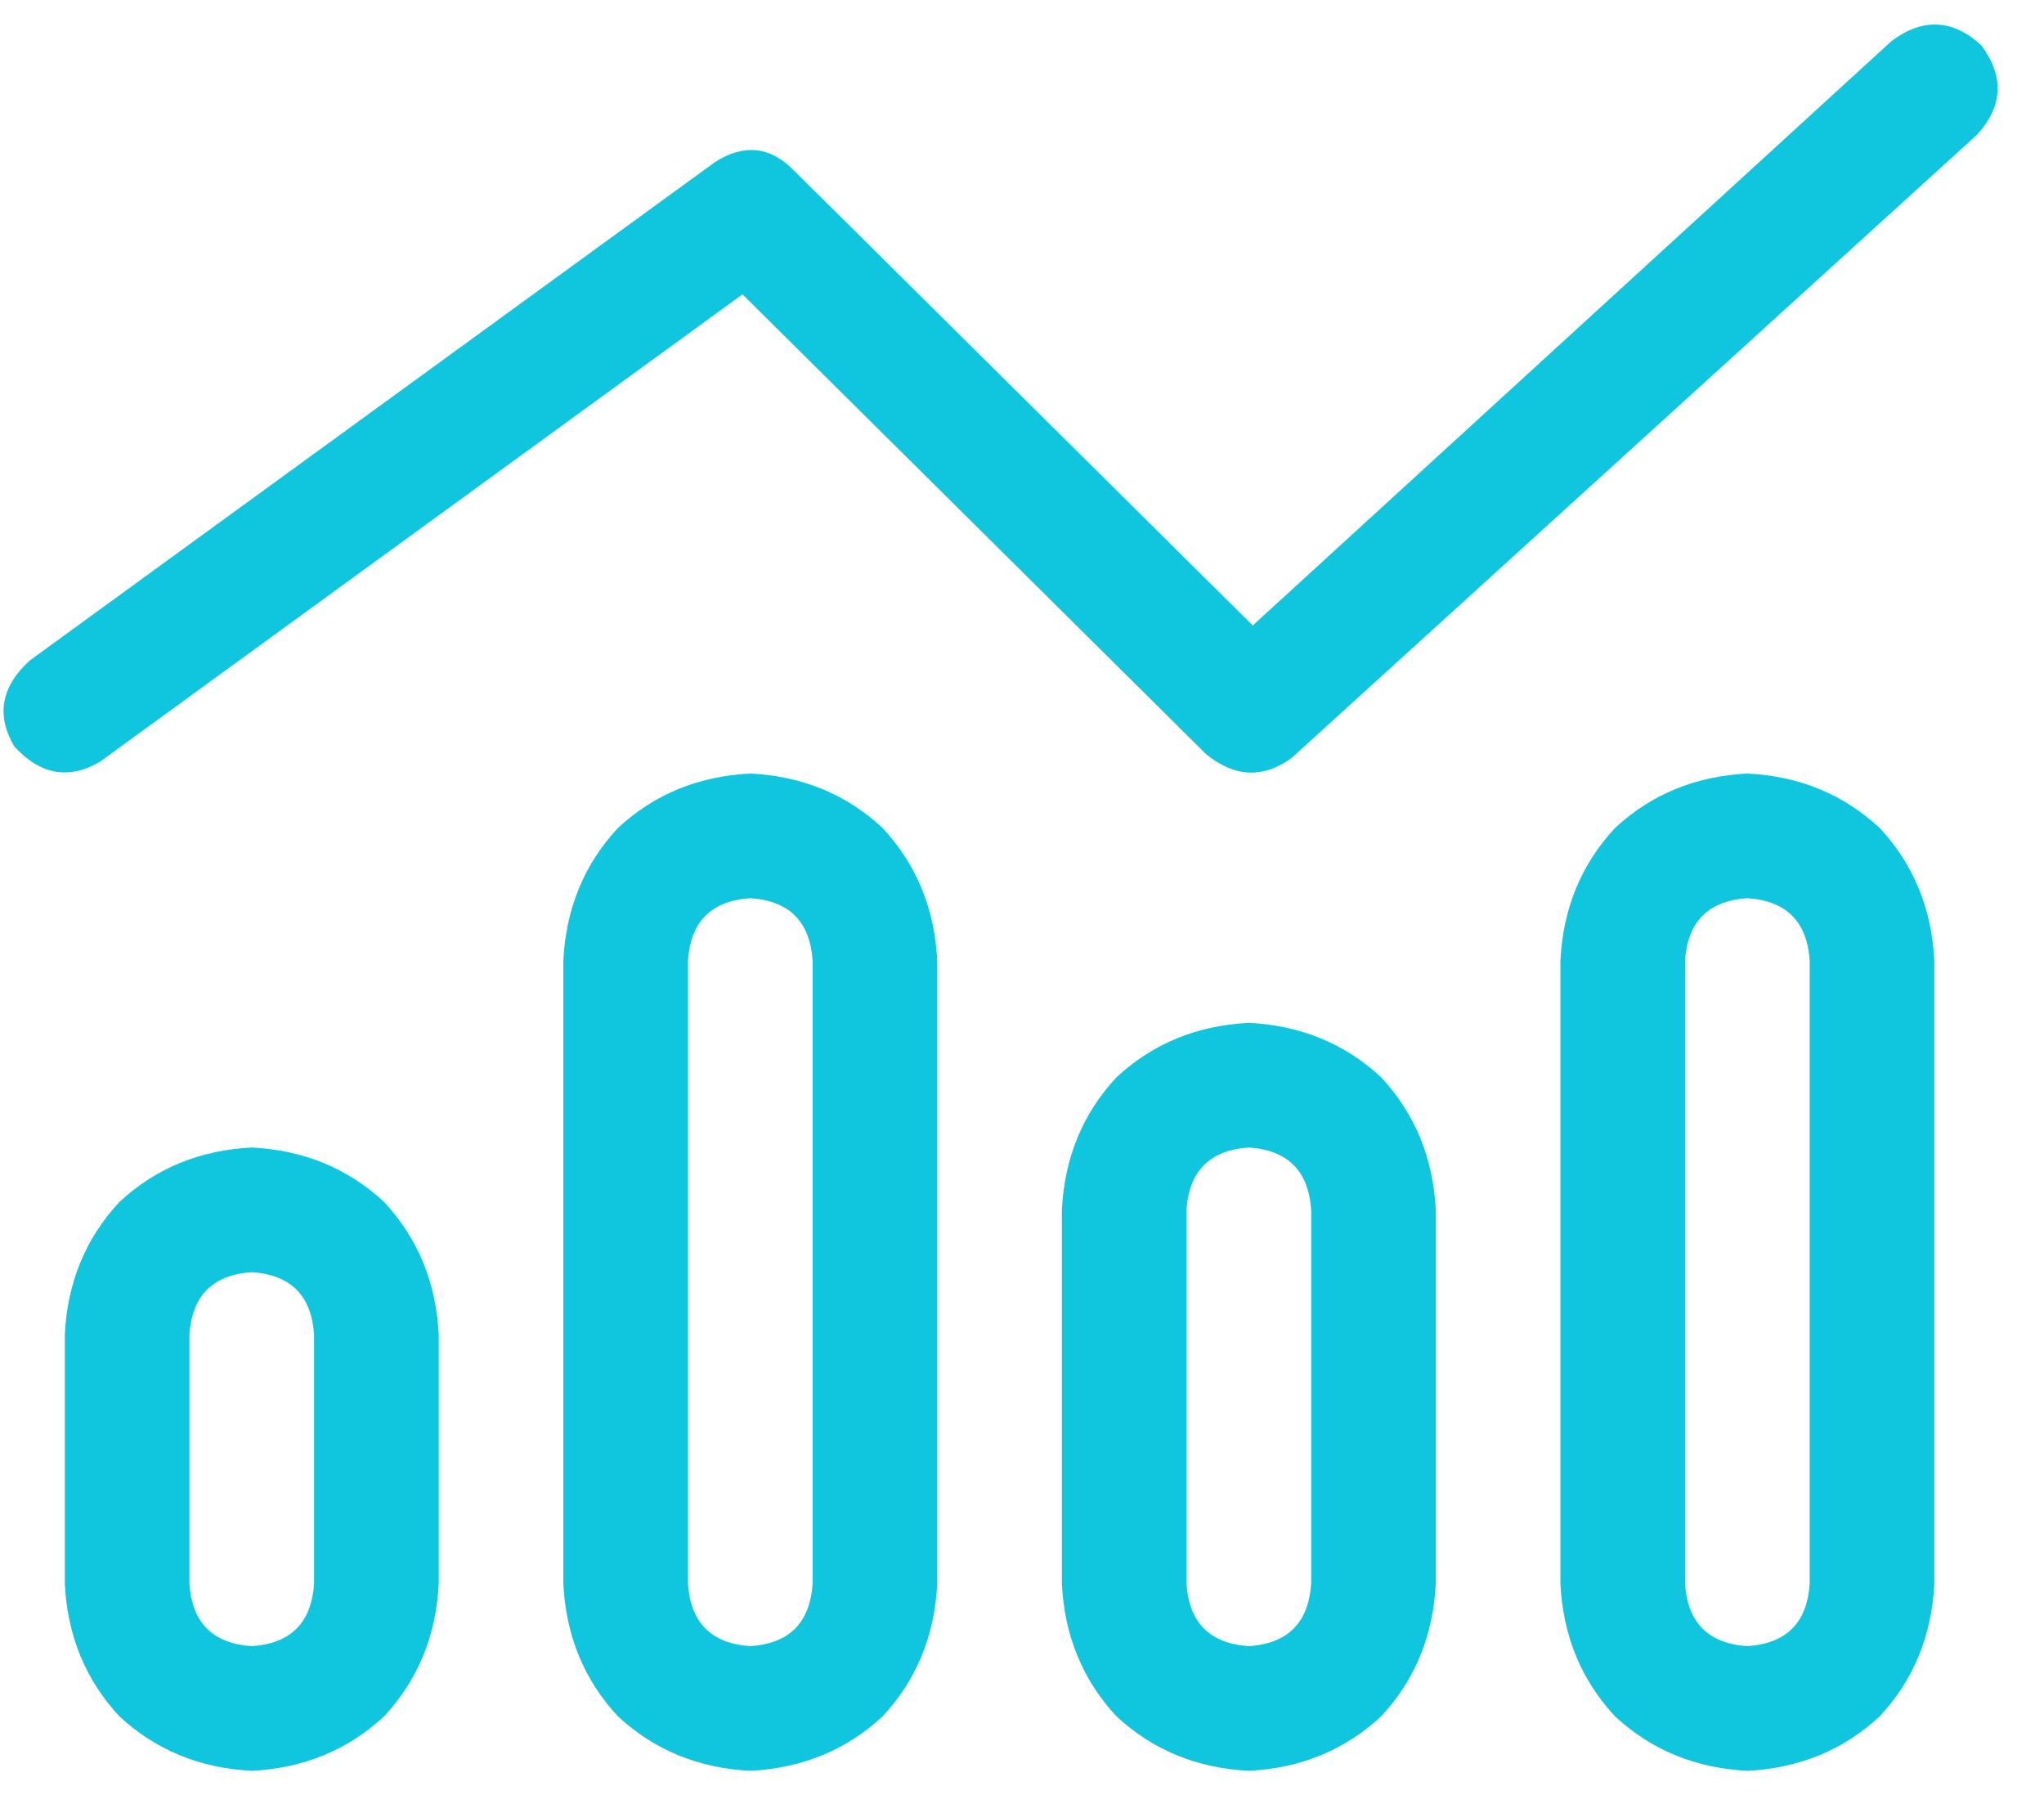 <svg width="41" height="36" viewBox="0 0 41 36" fill="none" xmlns="http://www.w3.org/2000/svg">
<path d="M39.737 0.903C40.206 1.528 40.18 2.127 39.659 2.7L25.909 15.2C25.336 15.617 24.763 15.591 24.19 15.122L14.893 5.903L2.003 15.278C1.378 15.643 0.805 15.539 0.284 14.966C-0.081 14.341 0.024 13.768 0.596 13.247L14.347 3.247C14.919 2.883 15.44 2.935 15.909 3.403L25.128 12.544L37.94 0.825C38.565 0.356 39.164 0.383 39.737 0.903ZM6.3 31.763V26.763C6.247 25.982 5.831 25.565 5.05 25.513C4.268 25.565 3.852 25.982 3.8 26.763V31.763C3.852 32.544 4.268 32.961 5.05 33.013C5.831 32.961 6.247 32.544 6.3 31.763ZM5.05 23.013C6.091 23.065 6.977 23.429 7.706 24.107C8.383 24.836 8.748 25.721 8.8 26.763V31.763C8.748 32.804 8.383 33.69 7.706 34.419C6.977 35.096 6.091 35.461 5.05 35.513C4.008 35.461 3.123 35.096 2.393 34.419C1.716 33.69 1.352 32.804 1.3 31.763V26.763C1.352 25.721 1.716 24.836 2.393 24.107C3.123 23.429 4.008 23.065 5.05 23.013ZM16.3 19.263C16.247 18.482 15.831 18.065 15.05 18.013C14.268 18.065 13.852 18.482 13.8 19.263V31.763C13.852 32.544 14.268 32.961 15.05 33.013C15.831 32.961 16.247 32.544 16.3 31.763V19.263ZM11.3 19.263C11.352 18.221 11.716 17.336 12.393 16.607C13.123 15.929 14.008 15.565 15.05 15.513C16.091 15.565 16.977 15.929 17.706 16.607C18.383 17.336 18.747 18.221 18.8 19.263V31.763C18.747 32.804 18.383 33.69 17.706 34.419C16.977 35.096 16.091 35.461 15.05 35.513C14.008 35.461 13.123 35.096 12.393 34.419C11.716 33.69 11.352 32.804 11.3 31.763V19.263ZM26.3 31.763V24.263C26.247 23.482 25.831 23.065 25.05 23.013C24.268 23.065 23.852 23.482 23.8 24.263V31.763C23.852 32.544 24.268 32.961 25.05 33.013C25.831 32.961 26.247 32.544 26.3 31.763ZM25.05 20.513C26.091 20.565 26.977 20.929 27.706 21.607C28.383 22.336 28.747 23.221 28.8 24.263V31.763C28.747 32.804 28.383 33.69 27.706 34.419C26.977 35.096 26.091 35.461 25.05 35.513C24.008 35.461 23.122 35.096 22.393 34.419C21.716 33.69 21.352 32.804 21.3 31.763V24.263C21.352 23.221 21.716 22.336 22.393 21.607C23.122 20.929 24.008 20.565 25.05 20.513ZM36.3 19.263C36.248 18.482 35.831 18.065 35.05 18.013C34.268 18.065 33.852 18.482 33.8 19.263V31.763C33.852 32.544 34.268 32.961 35.05 33.013C35.831 32.961 36.248 32.544 36.3 31.763V19.263ZM31.3 19.263C31.352 18.221 31.716 17.336 32.393 16.607C33.123 15.929 34.008 15.565 35.05 15.513C36.091 15.565 36.977 15.929 37.706 16.607C38.383 17.336 38.748 18.221 38.8 19.263V31.763C38.748 32.804 38.383 33.69 37.706 34.419C36.977 35.096 36.091 35.461 35.05 35.513C34.008 35.461 33.123 35.096 32.393 34.419C31.716 33.69 31.352 32.804 31.3 31.763V19.263Z" fill="#0FC6DE"/>
</svg>
